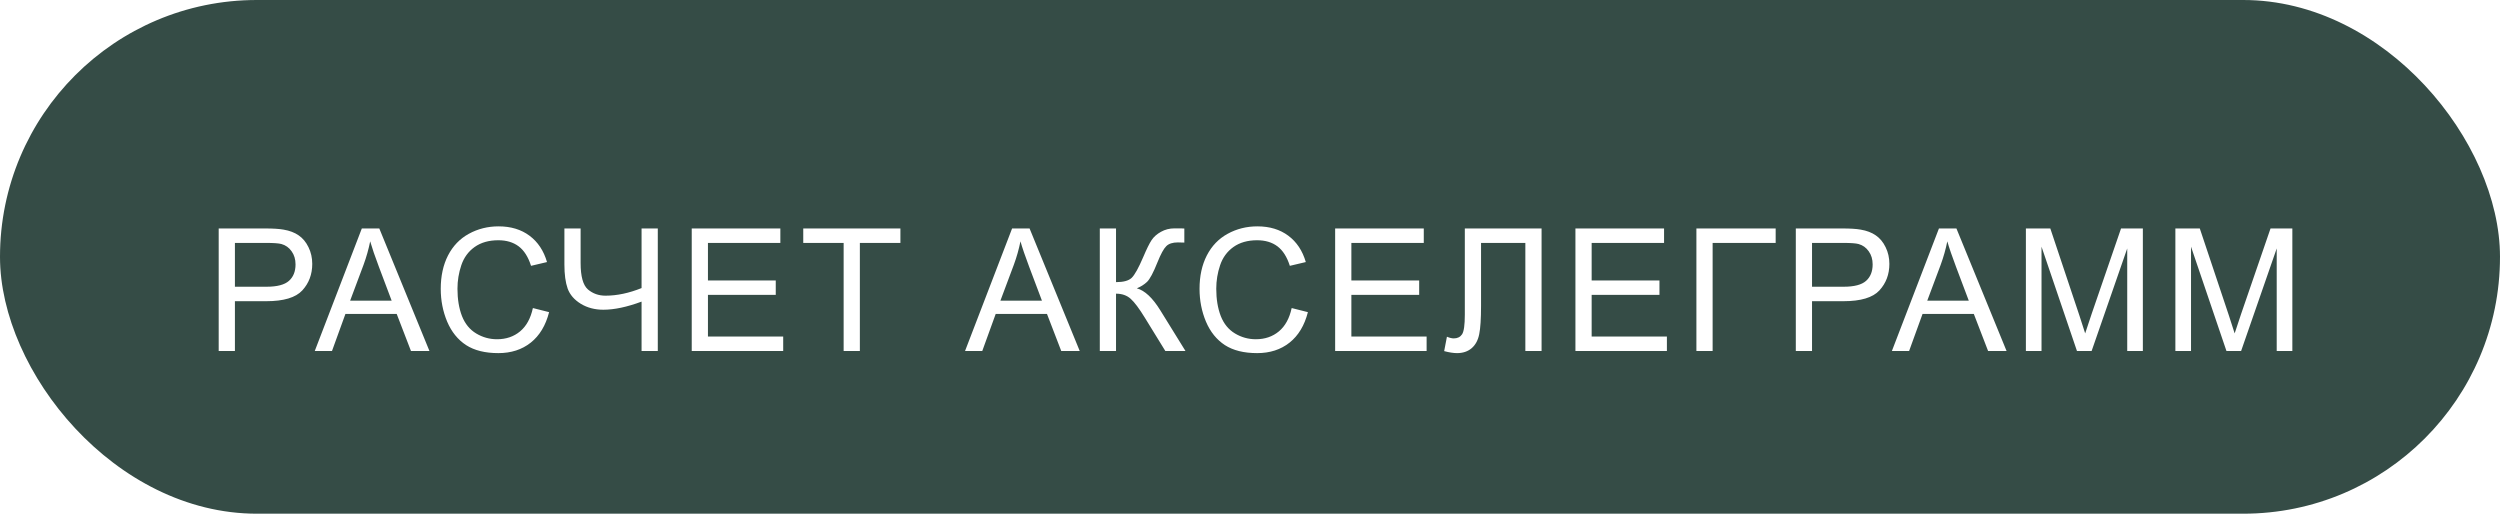 <?xml version="1.0" encoding="UTF-8"?> <svg xmlns="http://www.w3.org/2000/svg" width="292" height="60" viewBox="0 0 292 60" fill="none"> <rect width="292" height="60" rx="30" fill="#354C46"></rect> <g filter="url(#filter0_d_67_40)"> <path d="M21.543 37V22.684H26.943C27.894 22.684 28.62 22.729 29.121 22.82C29.824 22.938 30.413 23.162 30.889 23.494C31.364 23.82 31.745 24.279 32.031 24.871C32.324 25.463 32.471 26.115 32.471 26.824C32.471 28.042 32.083 29.074 31.309 29.92C30.534 30.76 29.134 31.18 27.109 31.18H23.438V37H21.543ZM23.438 29.49H27.139C28.363 29.49 29.232 29.262 29.746 28.807C30.26 28.351 30.518 27.71 30.518 26.883C30.518 26.284 30.365 25.773 30.059 25.35C29.759 24.92 29.362 24.637 28.867 24.5C28.548 24.415 27.959 24.373 27.1 24.373H23.438V29.49ZM32.763 37L38.261 22.684H40.302L46.161 37H44.003L42.333 32.664H36.347L34.775 37H32.763ZM36.894 31.121H41.747L40.253 27.156C39.797 25.952 39.459 24.962 39.237 24.188C39.055 25.105 38.798 26.017 38.466 26.922L36.894 31.121ZM58.241 31.98L60.135 32.459C59.738 34.015 59.022 35.203 57.987 36.023C56.958 36.837 55.698 37.244 54.207 37.244C52.664 37.244 51.408 36.932 50.438 36.307C49.474 35.675 48.739 34.764 48.231 33.572C47.73 32.381 47.479 31.102 47.479 29.734C47.479 28.244 47.762 26.945 48.328 25.838C48.901 24.725 49.712 23.881 50.76 23.309C51.815 22.729 52.974 22.439 54.237 22.439C55.669 22.439 56.873 22.804 57.85 23.533C58.827 24.262 59.507 25.288 59.891 26.609L58.026 27.049C57.694 26.007 57.212 25.249 56.581 24.773C55.949 24.298 55.155 24.061 54.198 24.061C53.097 24.061 52.176 24.324 51.434 24.852C50.698 25.379 50.181 26.088 49.881 26.98C49.582 27.866 49.432 28.781 49.432 29.725C49.432 30.942 49.608 32.007 49.959 32.918C50.317 33.823 50.871 34.5 51.62 34.949C52.368 35.398 53.179 35.623 54.051 35.623C55.112 35.623 56.011 35.317 56.746 34.705C57.482 34.093 57.98 33.185 58.241 31.98ZM72.83 37H70.935V31.229C69.236 31.86 67.748 32.176 66.472 32.176C65.476 32.176 64.597 31.945 63.836 31.482C63.074 31.014 62.563 30.421 62.302 29.705C62.048 28.989 61.922 28.051 61.922 26.893V22.684H63.816V26.717C63.816 28.279 64.099 29.308 64.666 29.803C65.239 30.291 65.925 30.535 66.726 30.535C68.061 30.535 69.464 30.239 70.935 29.646V22.684H72.83V37ZM76.794 37V22.684H87.145V24.373H78.688V28.758H86.608V30.438H78.688V35.31H87.477V37H76.794ZM94.537 37V24.373H89.82V22.684H101.168V24.373H96.432V37H94.537ZM108.715 37L114.213 22.684H116.254L122.114 37H119.955L118.286 32.664H112.299L110.727 37H108.715ZM112.846 31.121H117.7L116.205 27.156C115.75 25.952 115.411 24.962 115.19 24.188C115.008 25.105 114.75 26.017 114.418 26.922L112.846 31.121ZM124.457 22.684H126.351V28.953C127.217 28.953 127.826 28.787 128.177 28.455C128.529 28.116 128.978 27.309 129.525 26.033C129.922 25.096 130.248 24.435 130.502 24.051C130.762 23.66 131.13 23.335 131.605 23.074C132.08 22.807 132.604 22.674 133.177 22.674C133.907 22.674 134.291 22.68 134.33 22.693V24.334C134.265 24.334 134.138 24.331 133.949 24.324C133.74 24.318 133.614 24.314 133.568 24.314C132.963 24.314 132.513 24.461 132.22 24.754C131.921 25.047 131.579 25.672 131.195 26.629C130.713 27.84 130.306 28.605 129.974 28.924C129.642 29.236 129.245 29.487 128.783 29.676C129.707 29.93 130.619 30.783 131.517 32.234L134.466 37H132.113L129.72 33.113C129.063 32.039 128.513 31.303 128.07 30.906C127.627 30.503 127.054 30.301 126.351 30.301V37H124.457V22.684ZM146.868 31.98L148.762 32.459C148.365 34.015 147.649 35.203 146.614 36.023C145.585 36.837 144.326 37.244 142.835 37.244C141.292 37.244 140.035 36.932 139.065 36.307C138.102 35.675 137.366 34.764 136.858 33.572C136.357 32.381 136.106 31.102 136.106 29.734C136.106 28.244 136.389 26.945 136.956 25.838C137.529 24.725 138.339 23.881 139.387 23.309C140.442 22.729 141.601 22.439 142.864 22.439C144.296 22.439 145.501 22.804 146.477 23.533C147.454 24.262 148.134 25.288 148.518 26.609L146.653 27.049C146.321 26.007 145.839 25.249 145.208 24.773C144.576 24.298 143.782 24.061 142.825 24.061C141.725 24.061 140.804 24.324 140.061 24.852C139.326 25.379 138.808 26.088 138.509 26.98C138.209 27.866 138.059 28.781 138.059 29.725C138.059 30.942 138.235 32.007 138.587 32.918C138.945 33.823 139.498 34.5 140.247 34.949C140.996 35.398 141.806 35.623 142.679 35.623C143.74 35.623 144.638 35.317 145.374 34.705C146.11 34.093 146.608 33.185 146.868 31.98ZM151.945 37V22.684H162.297V24.373H153.84V28.758H161.76V30.438H153.84V35.31H162.629V37H151.945ZM167.091 22.684H176.056V37H174.161V24.373H168.986V31.746C168.986 33.243 168.914 34.34 168.771 35.037C168.634 35.734 168.341 36.277 167.892 36.668C167.443 37.052 166.873 37.244 166.183 37.244C165.766 37.244 165.265 37.166 164.679 37.01L165.001 35.33C165.314 35.46 165.581 35.525 165.802 35.525C166.232 35.525 166.554 35.366 166.769 35.047C166.984 34.721 167.091 33.96 167.091 32.762V22.684ZM180.01 37V22.684H190.362V24.373H181.905V28.758H189.825V30.438H181.905V35.31H190.694V37H180.01ZM194.14 22.684H203.398V24.373H196.035V37H194.14V22.684ZM205.751 37V22.684H211.151C212.102 22.684 212.828 22.729 213.329 22.82C214.032 22.938 214.621 23.162 215.096 23.494C215.572 23.82 215.953 24.279 216.239 24.871C216.532 25.463 216.679 26.115 216.679 26.824C216.679 28.042 216.291 29.074 215.516 29.92C214.742 30.76 213.342 31.18 211.317 31.18H207.645V37H205.751ZM207.645 29.49H211.346C212.57 29.49 213.44 29.262 213.954 28.807C214.468 28.351 214.725 27.71 214.725 26.883C214.725 26.284 214.572 25.773 214.266 25.35C213.967 24.92 213.57 24.637 213.075 24.5C212.756 24.415 212.167 24.373 211.307 24.373H207.645V29.49ZM216.971 37L222.469 22.684H224.51L230.369 37H228.211L226.541 32.664H220.555L218.982 37H216.971ZM221.102 31.121H225.955L224.461 27.156C224.005 25.952 223.667 24.962 223.445 24.188C223.263 25.105 223.006 26.017 222.674 26.922L221.102 31.121ZM232.624 37V22.684H235.476L238.864 32.82C239.177 33.764 239.405 34.471 239.548 34.94C239.711 34.419 239.965 33.654 240.31 32.645L243.738 22.684H246.286V37H244.46V25.018L240.3 37H238.591L234.45 24.812V37H232.624ZM250.084 37V22.684H252.936L256.325 32.82C256.637 33.764 256.865 34.471 257.008 34.94C257.171 34.419 257.425 33.654 257.77 32.645L261.198 22.684H263.746V37H261.92V25.018L257.76 37H256.051L251.911 24.812V37H250.084Z" fill="white"></path> </g> <defs> <filter id="filter0_d_67_40" x="21.543" y="22.439" width="250.204" height="22.805" filterUnits="userSpaceOnUse" color-interpolation-filters="sRGB"> <feFlood flood-opacity="0" result="BackgroundImageFix"></feFlood> <feColorMatrix in="SourceAlpha" type="matrix" values="0 0 0 0 0 0 0 0 0 0 0 0 0 0 0 0 0 0 127 0" result="hardAlpha"></feColorMatrix> <feOffset dx="4" dy="4"></feOffset> <feGaussianBlur stdDeviation="2"></feGaussianBlur> <feComposite in2="hardAlpha" operator="out"></feComposite> <feColorMatrix type="matrix" values="0 0 0 0 0.741 0 0 0 0 0.812 0 0 0 0 0.749 0 0 0 0.5 0"></feColorMatrix> <feBlend mode="normal" in2="BackgroundImageFix" result="effect1_dropShadow_67_40"></feBlend> <feBlend mode="normal" in="SourceGraphic" in2="effect1_dropShadow_67_40" result="shape"></feBlend> </filter> </defs> </svg> 